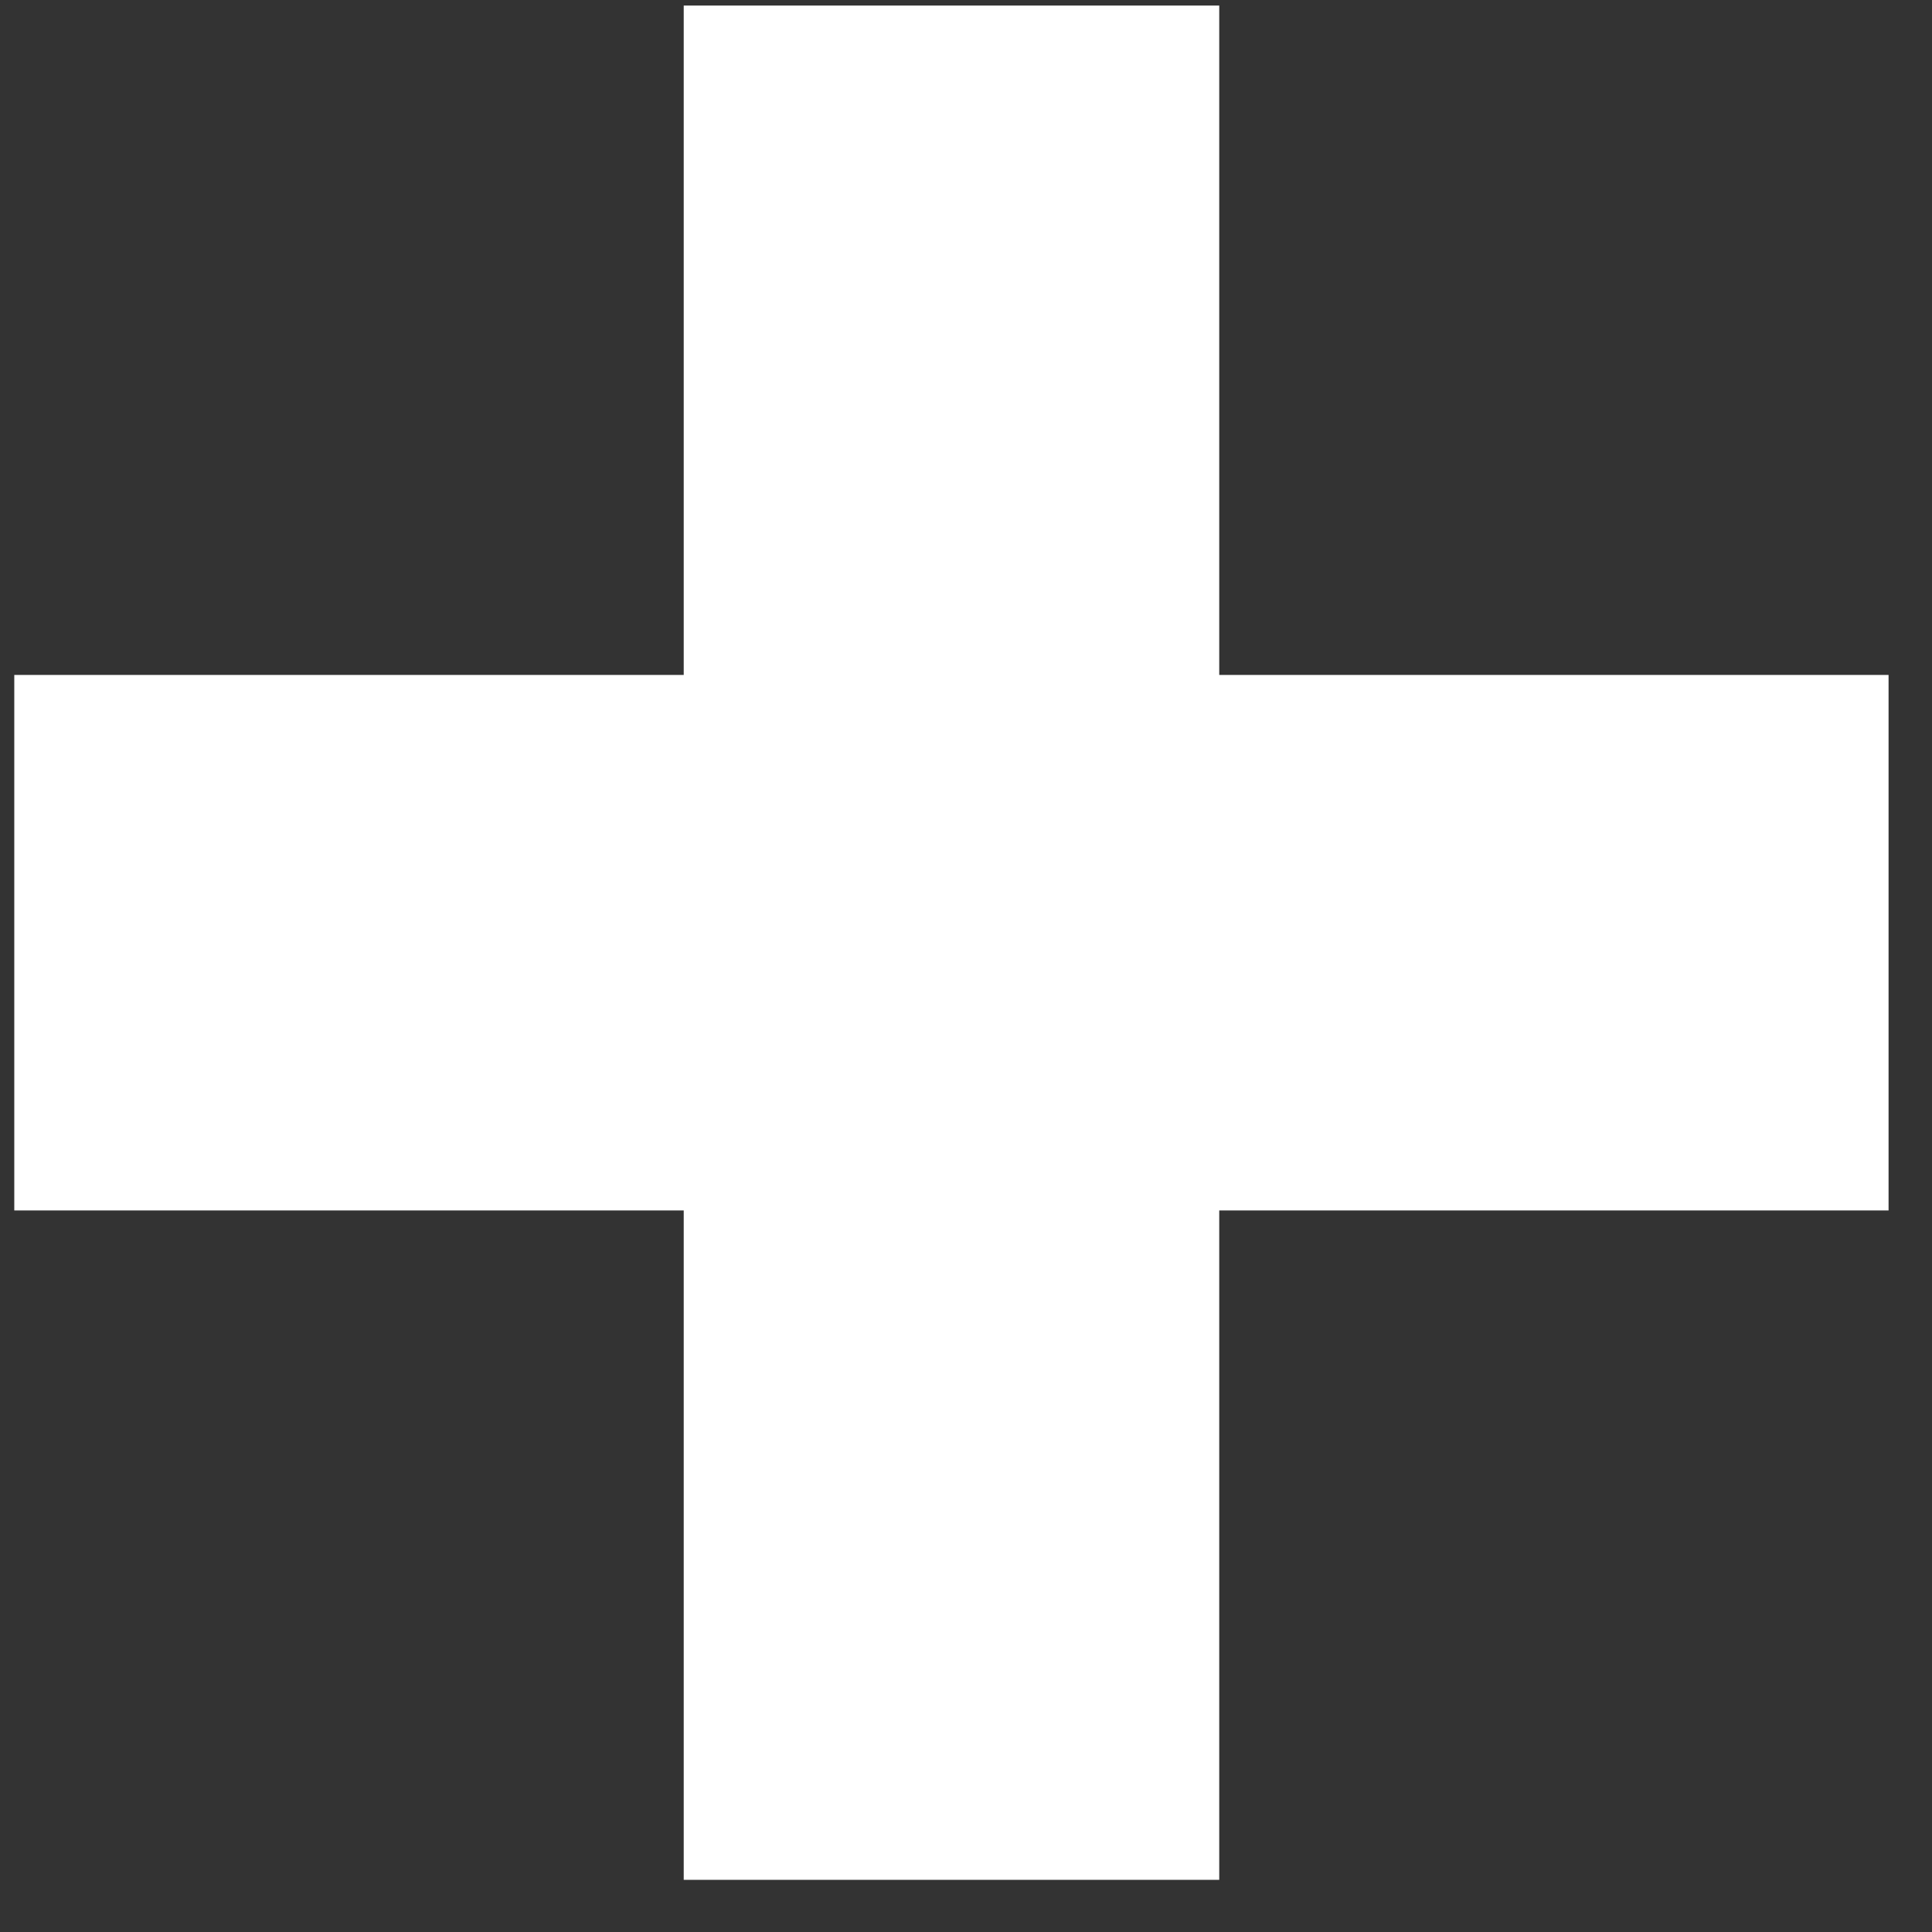 <svg width="33" height="33" viewBox="0 0 33 33" fill="none" xmlns="http://www.w3.org/2000/svg">
<rect x="0" y="0" width="33" height="33" fill="#333333" stroke="none"/>
<path d="M16.252 0.095V32.109" stroke="white" stroke-width="9.147"/>
<path d="M32.258 16.102L0.244 16.102" stroke="white" stroke-width="9.147"/>
</svg>
